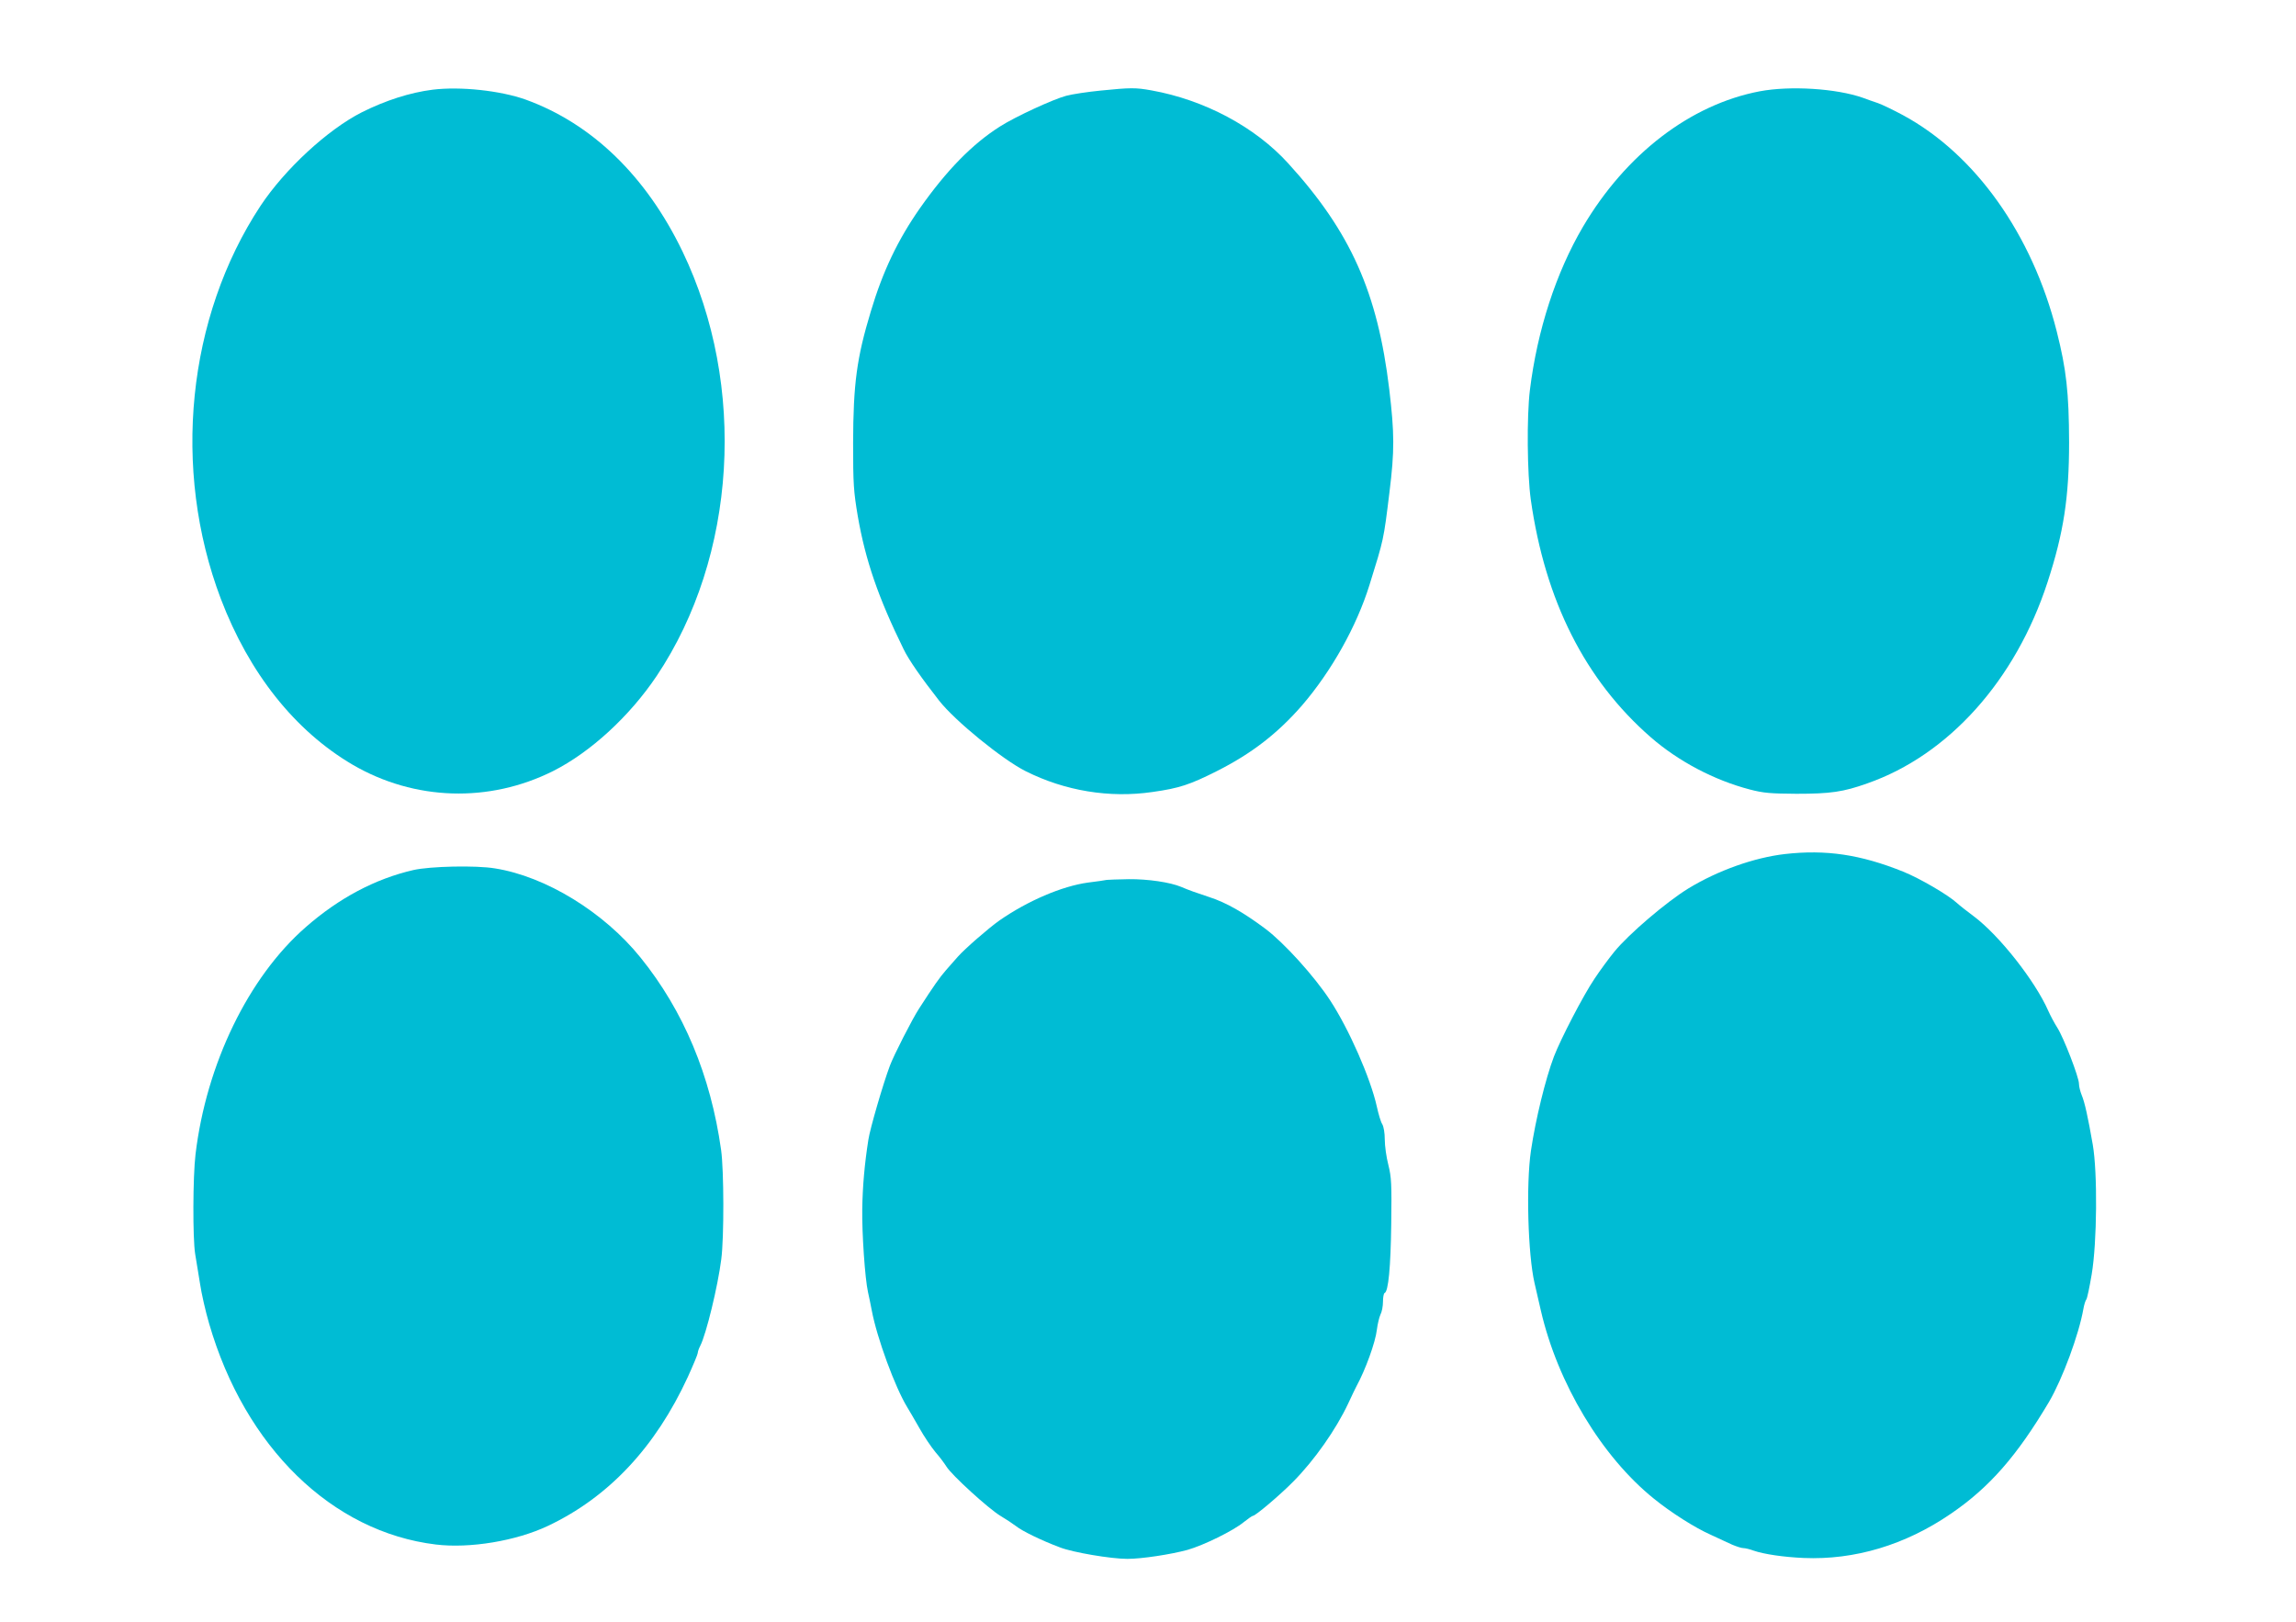 <?xml version="1.0" standalone="no"?>
<!DOCTYPE svg PUBLIC "-//W3C//DTD SVG 20010904//EN"
 "http://www.w3.org/TR/2001/REC-SVG-20010904/DTD/svg10.dtd">
<svg version="1.0" xmlns="http://www.w3.org/2000/svg"
 width="1280pt" height="904pt" viewBox="0 0 1280 904"
 preserveAspectRatio="xMidYMid meet">
<g transform="translate(0,904) scale(0.1,-0.1)"
fill="#00bcd4" stroke="none">
<path d="M2412 8540 c-127 -16 -263 -60 -395 -126 -191 -97 -429 -317 -565
-522 -409 -621 -495 -1467 -221 -2190 158 -415 413 -736 735 -925 345 -201
761 -214 1118 -35 208 105 426 305 577 530 446 666 504 1618 144 2366 -203
421 -505 713 -875 847 -141 50 -363 74 -518 55z"/>
<path d="M6135 8535 c-71 -7 -158 -20 -191 -29 -72 -19 -283 -116 -369 -171
-155 -98 -298 -245 -446 -455 -123 -176 -207 -351 -274 -575 -79 -261 -98
-404 -99 -735 0 -230 3 -270 26 -407 43 -248 115 -456 256 -743 28 -58 99
-160 197 -285 88 -113 355 -330 483 -394 219 -110 468 -151 707 -116 150 21
209 41 360 117 194 98 338 210 474 366 164 191 304 440 376 672 80 257 78 247
111 515 29 233 28 330 -1 575 -65 540 -215 877 -563 1259 -184 203 -467 354
-762 407 -89 16 -115 16 -285 -1z"/>
<path d="M9810 8531 c-387 -74 -746 -350 -985 -755 -151 -257 -255 -578 -296
-911 -18 -148 -15 -466 5 -610 80 -564 303 -1006 669 -1325 154 -134 353 -239
552 -291 76 -20 116 -23 260 -24 188 0 261 10 395 58 453 158 827 575 1005
1122 90 276 120 473 120 780 -1 278 -15 404 -69 618 -137 541 -454 987 -857
1205 -52 28 -114 58 -139 67 -25 8 -63 22 -85 30 -148 52 -405 68 -575 36z"/>
<path d="M9950 4279 c-172 -20 -374 -92 -538 -192 -122 -75 -331 -253 -412
-352 -31 -38 -81 -106 -110 -150 -62 -91 -190 -338 -227 -435 -47 -124 -102
-349 -128 -524 -28 -190 -17 -579 20 -739 8 -34 24 -102 35 -152 94 -407 339
-815 631 -1050 95 -77 227 -161 317 -201 42 -20 96 -44 119 -55 24 -10 51 -19
62 -19 10 0 36 -6 57 -14 58 -20 167 -36 279 -41 284 -12 566 72 820 246 216
147 370 324 548 624 75 128 167 376 192 520 4 22 11 45 16 51 5 6 18 69 30
140 30 178 33 567 6 723 -27 155 -45 237 -62 277 -8 20 -15 48 -15 63 0 36
-85 256 -120 311 -16 25 -39 68 -51 95 -74 168 -273 420 -414 526 -39 29 -81
62 -95 75 -49 45 -206 137 -300 175 -239 96 -431 124 -660 98z"/>
<path d="M2305 4190 c-213 -49 -415 -156 -600 -318 -320 -279 -555 -764 -615
-1267 -15 -125 -16 -468 -2 -555 6 -36 18 -110 27 -165 8 -55 31 -156 51 -224
200 -689 685 -1161 1264 -1231 189 -23 448 20 625 104 338 160 599 438 780
831 30 66 55 126 55 133 0 7 6 25 14 40 33 64 98 332 117 482 16 121 15 498
-1 610 -58 414 -209 775 -449 1072 -204 253 -528 452 -811 497 -107 18 -362
12 -455 -9z"/>
<path d="M6170 4135 c-8 -2 -55 -9 -105 -15 -145 -20 -336 -102 -493 -211 -61
-43 -193 -158 -232 -202 -14 -16 -44 -50 -66 -75 -36 -41 -70 -90 -150 -214
-38 -58 -142 -262 -163 -319 -38 -101 -111 -352 -120 -413 -21 -134 -32 -257
-34 -386 -2 -136 15 -386 32 -463 5 -23 15 -69 21 -102 29 -154 130 -429 198
-540 10 -16 40 -68 67 -115 26 -47 67 -107 90 -135 24 -27 51 -64 61 -80 29
-48 236 -236 301 -275 32 -19 71 -45 88 -58 32 -26 140 -79 244 -118 72 -28
285 -64 376 -64 81 0 243 25 335 50 91 26 256 107 314 155 24 19 47 35 51 35
14 0 149 114 225 191 117 118 238 290 306 435 20 44 41 86 45 94 51 93 107
247 115 318 4 31 13 69 20 84 8 15 14 47 14 72 0 24 4 46 9 48 21 7 34 144 37
385 3 225 1 260 -16 329 -11 42 -20 106 -20 141 0 37 -6 73 -14 86 -8 12 -21
56 -30 97 -35 159 -156 434 -261 594 -87 133 -255 319 -360 398 -123 92 -220
147 -313 177 -70 23 -118 40 -157 57 -62 26 -186 44 -292 43 -59 -1 -115 -3
-123 -4z"/>
</g>
</svg>
